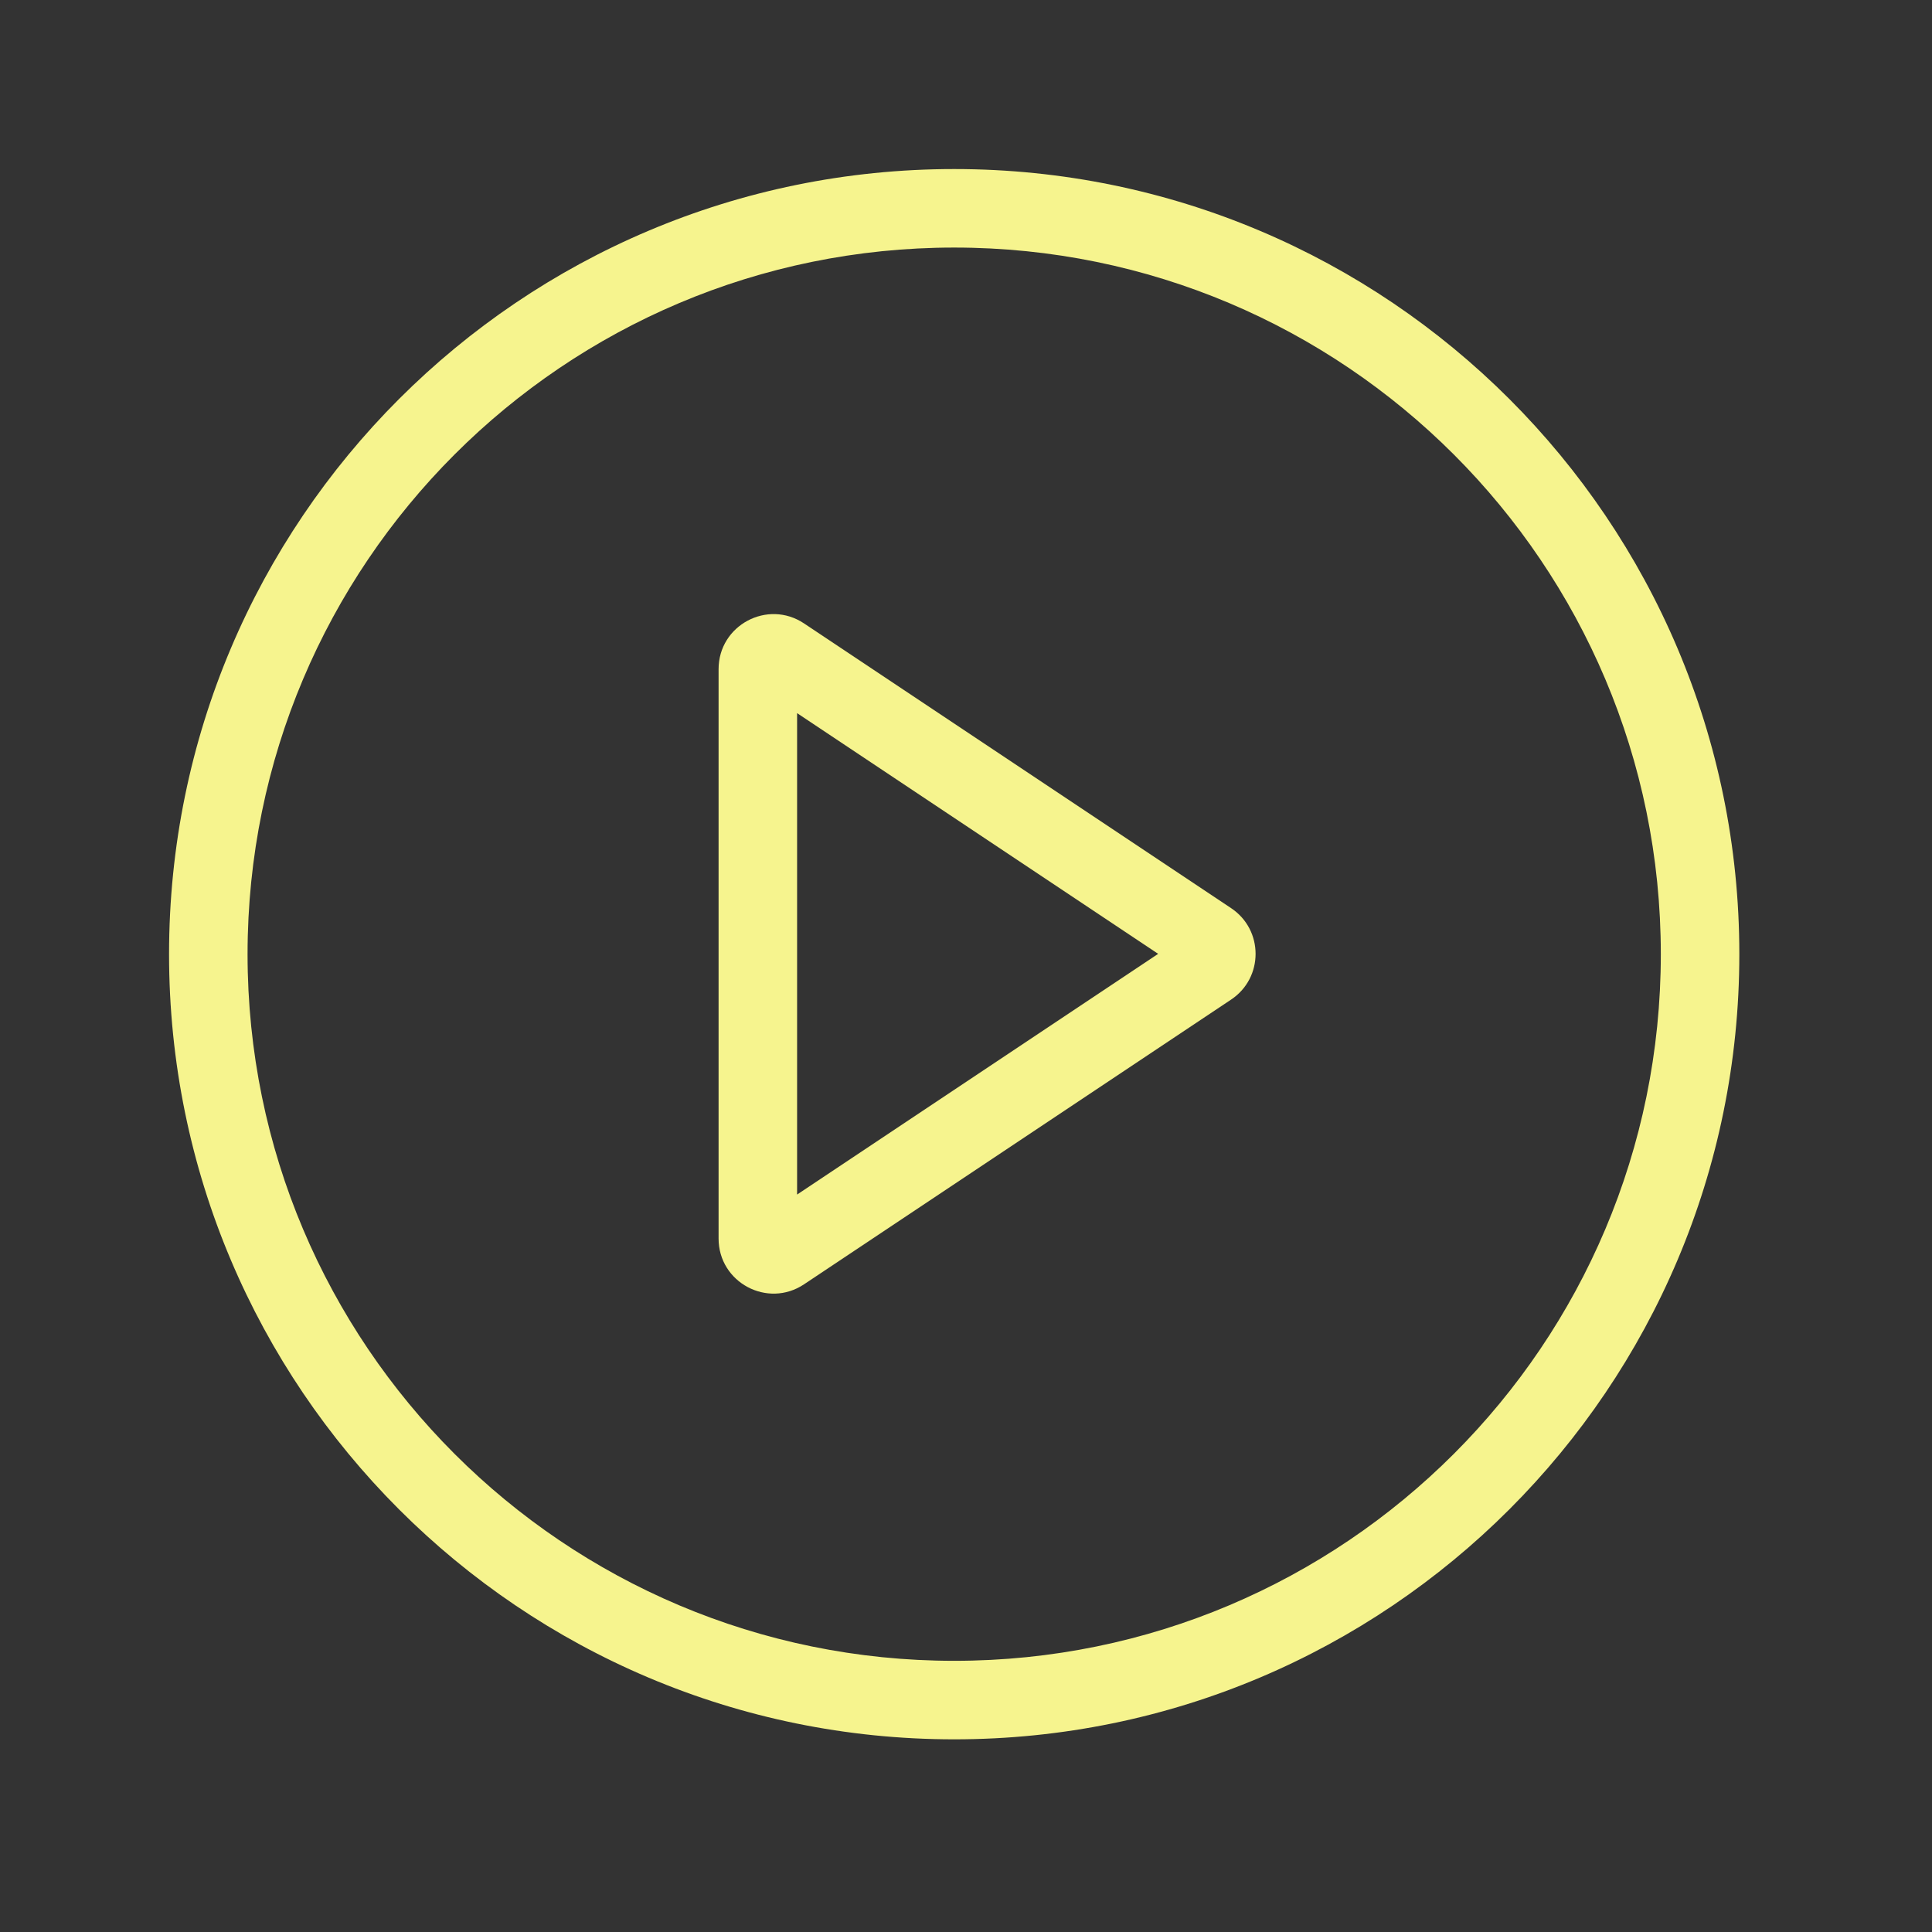 <svg width="80" height="80" viewBox="0 0 80 80" fill="none" xmlns="http://www.w3.org/2000/svg">
<rect x="0" y="0" width="80" height="80" fill="#333333" stroke="none"/>
<path fill-rule="evenodd" clip-rule="evenodd" d="M39.511 68.771C55.671 68.771 68.771 55.671 68.771 39.511C68.771 23.351 55.671 10.251 39.511 10.251C23.351 10.251 10.251 23.351 10.251 39.511C10.251 55.671 23.351 68.771 39.511 68.771ZM39.511 72.022C57.466 72.022 72.022 57.466 72.022 39.511C72.022 21.556 57.466 7 39.511 7C21.556 7 7 21.556 7 39.511C7 57.466 21.556 72.022 39.511 72.022Z" fill="#F6F48E"/>
<path fill-rule="evenodd" clip-rule="evenodd" d="M47.957 39.497L33.006 29.53V49.464L47.957 39.497ZM50.977 37.604C52.329 38.505 52.329 40.49 50.977 41.391L33.293 53.181C31.781 54.189 29.755 53.104 29.755 51.287V27.708C29.755 25.89 31.781 24.806 33.293 25.814L50.977 37.604Z" fill="#F6F48E"/>
</svg>
